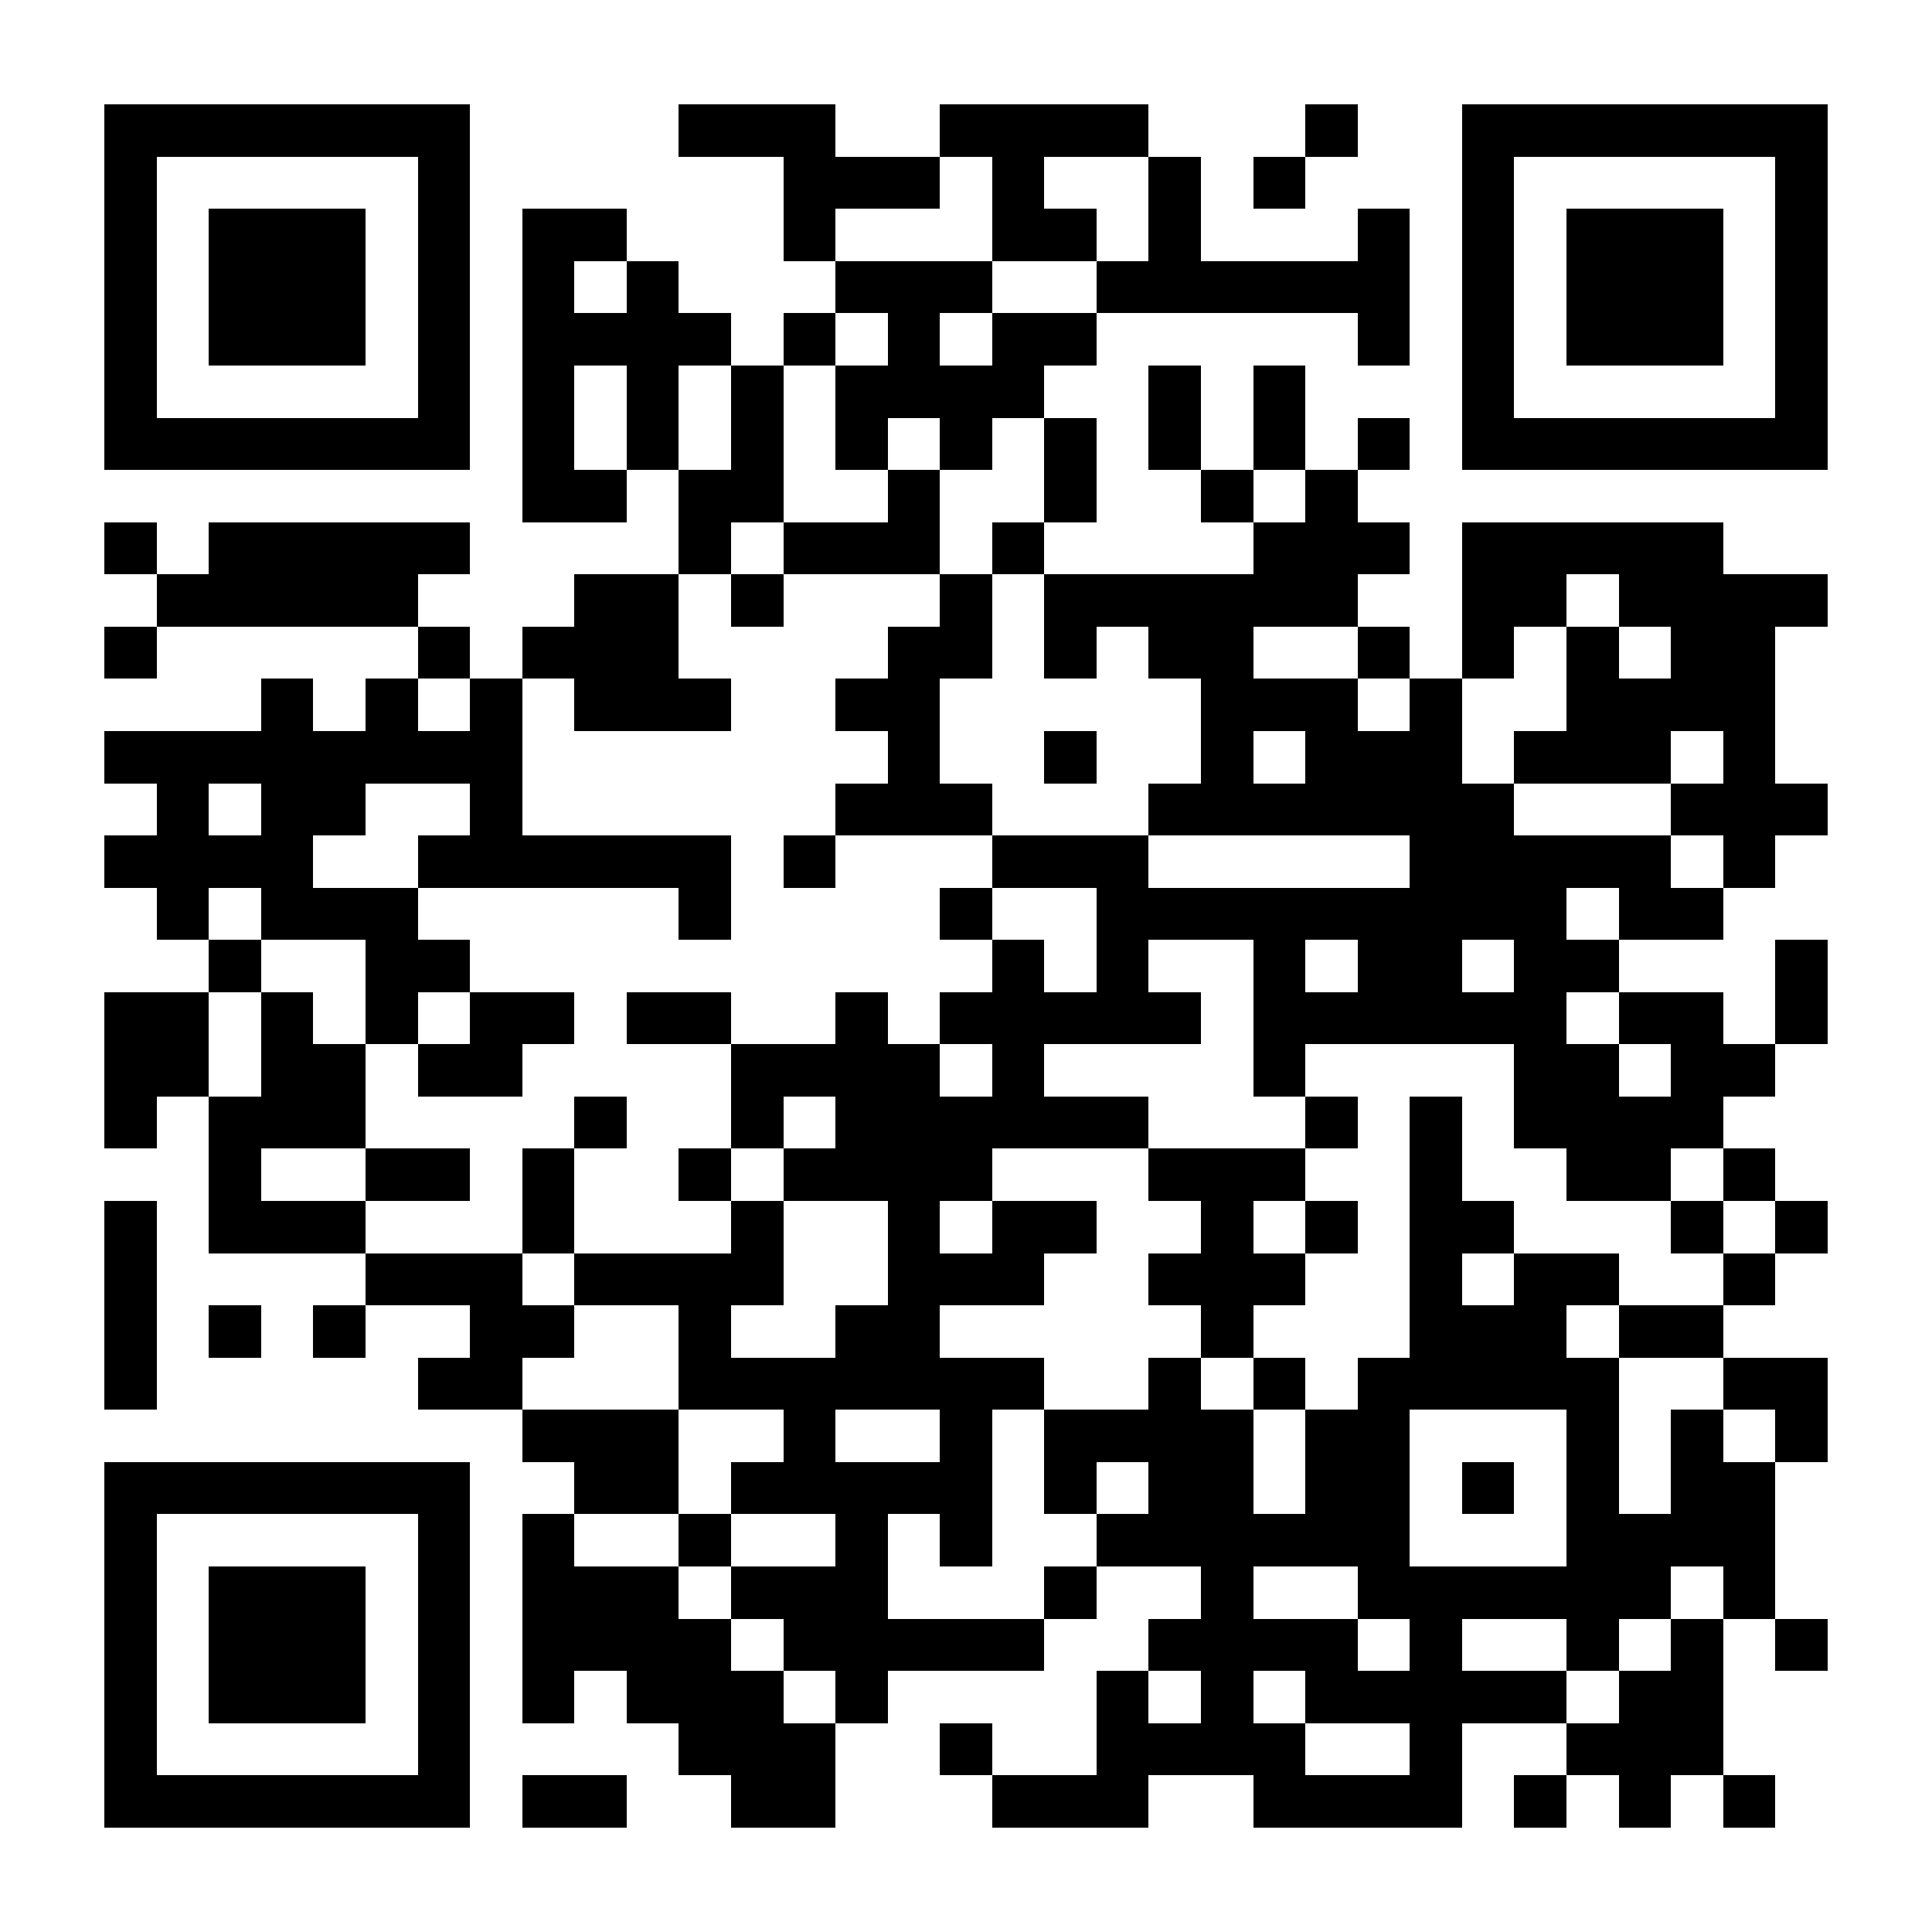 <?xml version="1.0" encoding="UTF-8"?>
<!DOCTYPE svg PUBLIC '-//W3C//DTD SVG 1.0//EN'
          'http://www.w3.org/TR/2001/REC-SVG-20010904/DTD/svg10.dtd'>
<svg fill="#fff" height="37" shape-rendering="crispEdges" style="fill: #fff;" viewBox="0 0 37 37" width="37" xmlns="http://www.w3.org/2000/svg" xmlns:xlink="http://www.w3.org/1999/xlink"
><path d="M0 0h37v37H0z"
  /><path d="M2 2.5h7m4 0h3m2 0h4m3 0h1m2 0h7M2 3.5h1m5 0h1m6 0h3m1 0h1m2 0h1m1 0h1m3 0h1m5 0h1M2 4.5h1m1 0h3m1 0h1m1 0h2m3 0h1m3 0h2m1 0h1m3 0h1m1 0h1m1 0h3m1 0h1M2 5.5h1m1 0h3m1 0h1m1 0h1m1 0h1m3 0h3m2 0h6m1 0h1m1 0h3m1 0h1M2 6.5h1m1 0h3m1 0h1m1 0h4m1 0h1m1 0h1m1 0h2m5 0h1m1 0h1m1 0h3m1 0h1M2 7.5h1m5 0h1m1 0h1m1 0h1m1 0h1m1 0h4m2 0h1m1 0h1m3 0h1m5 0h1M2 8.5h7m1 0h1m1 0h1m1 0h1m1 0h1m1 0h1m1 0h1m1 0h1m1 0h1m1 0h1m1 0h7M10 9.5h2m1 0h2m2 0h1m2 0h1m2 0h1m1 0h1M2 10.5h1m1 0h5m4 0h1m1 0h3m1 0h1m4 0h3m1 0h5M3 11.5h5m3 0h2m1 0h1m3 0h1m1 0h6m2 0h2m1 0h4M2 12.5h1m5 0h1m1 0h3m4 0h2m1 0h1m1 0h2m2 0h1m1 0h1m1 0h1m1 0h2M5 13.5h1m1 0h1m1 0h1m1 0h3m2 0h2m5 0h3m1 0h1m2 0h4M2 14.5h8m7 0h1m2 0h1m2 0h1m1 0h3m1 0h3m1 0h1M3 15.5h1m1 0h2m2 0h1m6 0h3m3 0h7m3 0h3M2 16.5h4m2 0h6m1 0h1m3 0h3m5 0h5m1 0h1M3 17.5h1m1 0h3m5 0h1m4 0h1m2 0h9m1 0h2M4 18.5h1m2 0h2m10 0h1m1 0h1m2 0h1m1 0h2m1 0h2m3 0h1M2 19.5h2m1 0h1m1 0h1m1 0h2m1 0h2m2 0h1m1 0h5m1 0h6m1 0h2m1 0h1M2 20.5h2m1 0h2m1 0h2m4 0h4m1 0h1m4 0h1m4 0h2m1 0h2M2 21.5h1m1 0h3m4 0h1m2 0h1m1 0h6m3 0h1m1 0h1m1 0h4M4 22.5h1m2 0h2m1 0h1m2 0h1m1 0h4m3 0h3m2 0h1m2 0h2m1 0h1M2 23.5h1m1 0h3m3 0h1m3 0h1m2 0h1m1 0h2m2 0h1m1 0h1m1 0h2m3 0h1m1 0h1M2 24.5h1m4 0h3m1 0h4m2 0h3m2 0h3m2 0h1m1 0h2m2 0h1M2 25.5h1m1 0h1m1 0h1m2 0h2m2 0h1m2 0h2m5 0h1m3 0h3m1 0h2M2 26.5h1m5 0h2m3 0h7m2 0h1m1 0h1m1 0h5m2 0h2M10 27.5h3m2 0h1m2 0h1m1 0h4m1 0h2m3 0h1m1 0h1m1 0h1M2 28.5h7m2 0h2m1 0h5m1 0h1m1 0h2m1 0h2m1 0h1m1 0h1m1 0h2M2 29.5h1m5 0h1m1 0h1m2 0h1m2 0h1m1 0h1m2 0h6m3 0h4M2 30.5h1m1 0h3m1 0h1m1 0h3m1 0h3m3 0h1m2 0h1m2 0h6m1 0h1M2 31.5h1m1 0h3m1 0h1m1 0h4m1 0h5m2 0h4m1 0h1m2 0h1m1 0h1m1 0h1M2 32.5h1m1 0h3m1 0h1m1 0h1m1 0h3m1 0h1m4 0h1m1 0h1m1 0h5m1 0h2M2 33.5h1m5 0h1m4 0h3m2 0h1m2 0h4m2 0h1m2 0h3M2 34.5h7m1 0h2m2 0h2m3 0h3m2 0h4m1 0h1m1 0h1m1 0h1" stroke="#000"
/></svg
>
